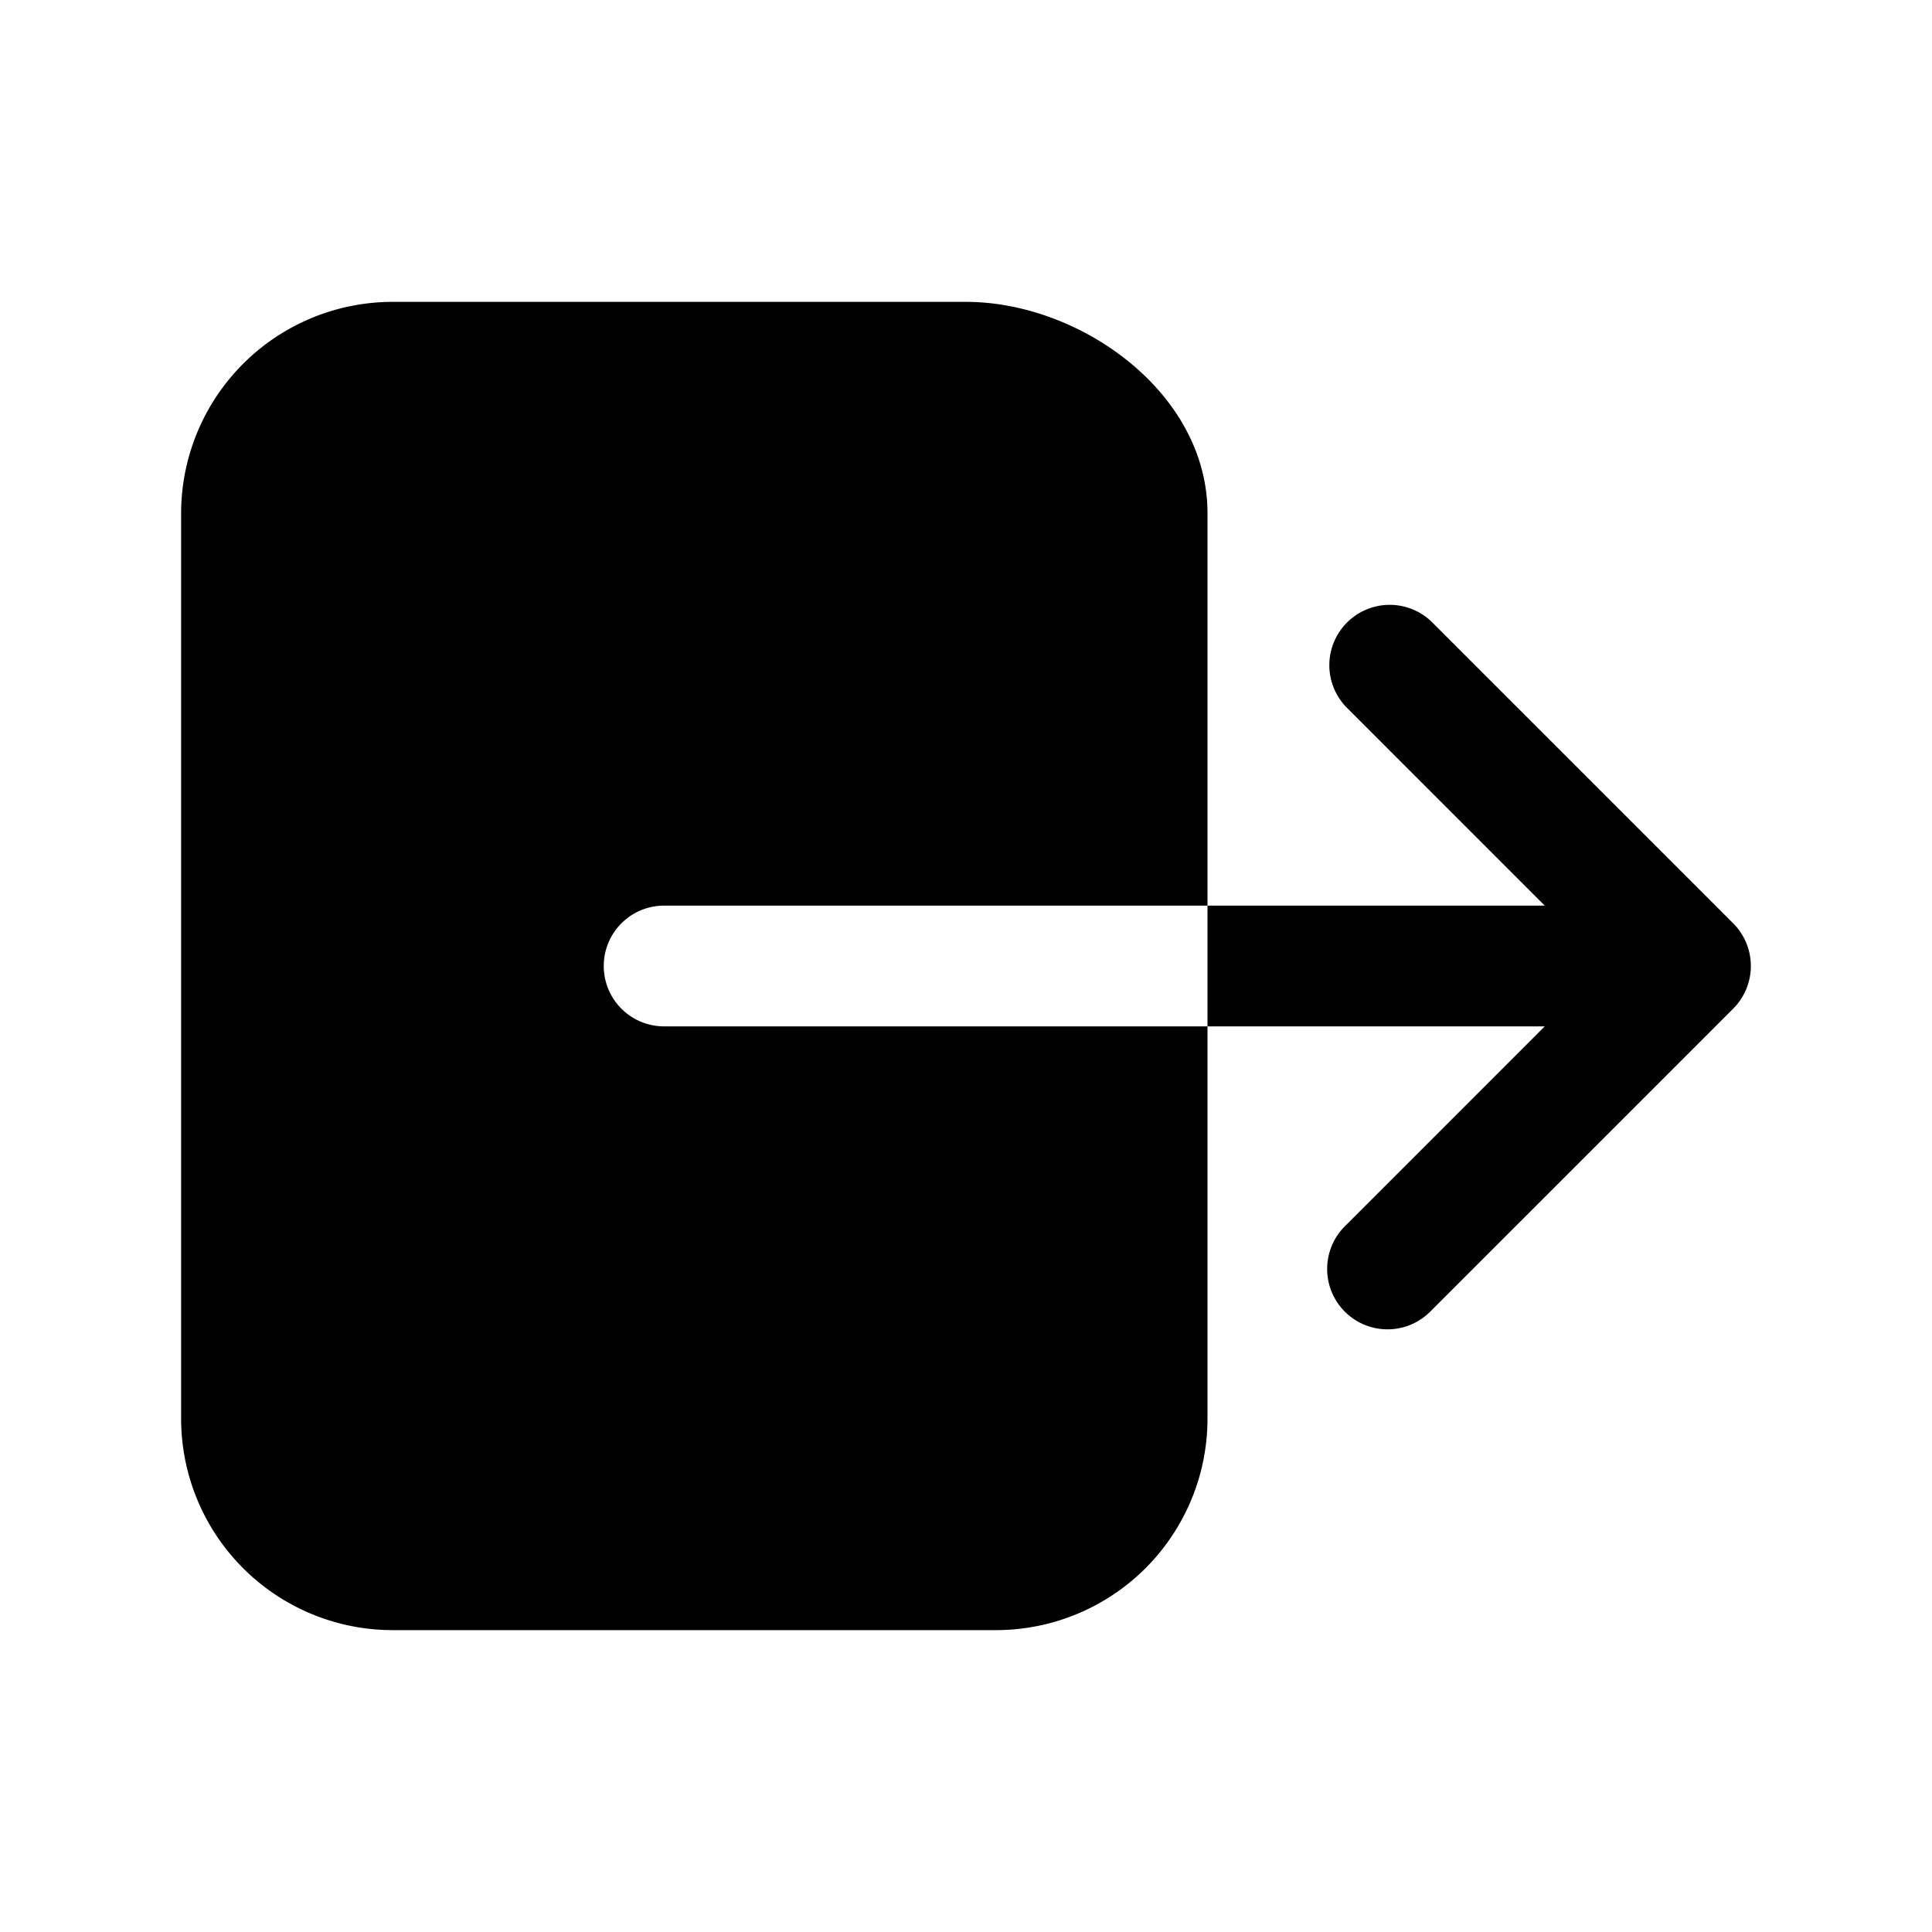 <svg xmlns="http://www.w3.org/2000/svg" width="34" height="34" viewBox="0 0 512 512"><path fill="black" d="M160 256a16 16 0 0 1 16-16h144V136c0-32-33.79-56-64-56H104a56.06 56.06 0 0 0-56 56v240a56.06 56.06 0 0 0 56 56h160a56.06 56.06 0 0 0 56-56V272H176a16 16 0 0 1-16-16m299.31-11.31l-80-80a16 16 0 0 0-22.62 22.62L409.37 240H320v32h89.37l-52.68 52.69a16 16 0 1 0 22.62 22.62l80-80a16 16 0 0 0 0-22.62"/></svg>